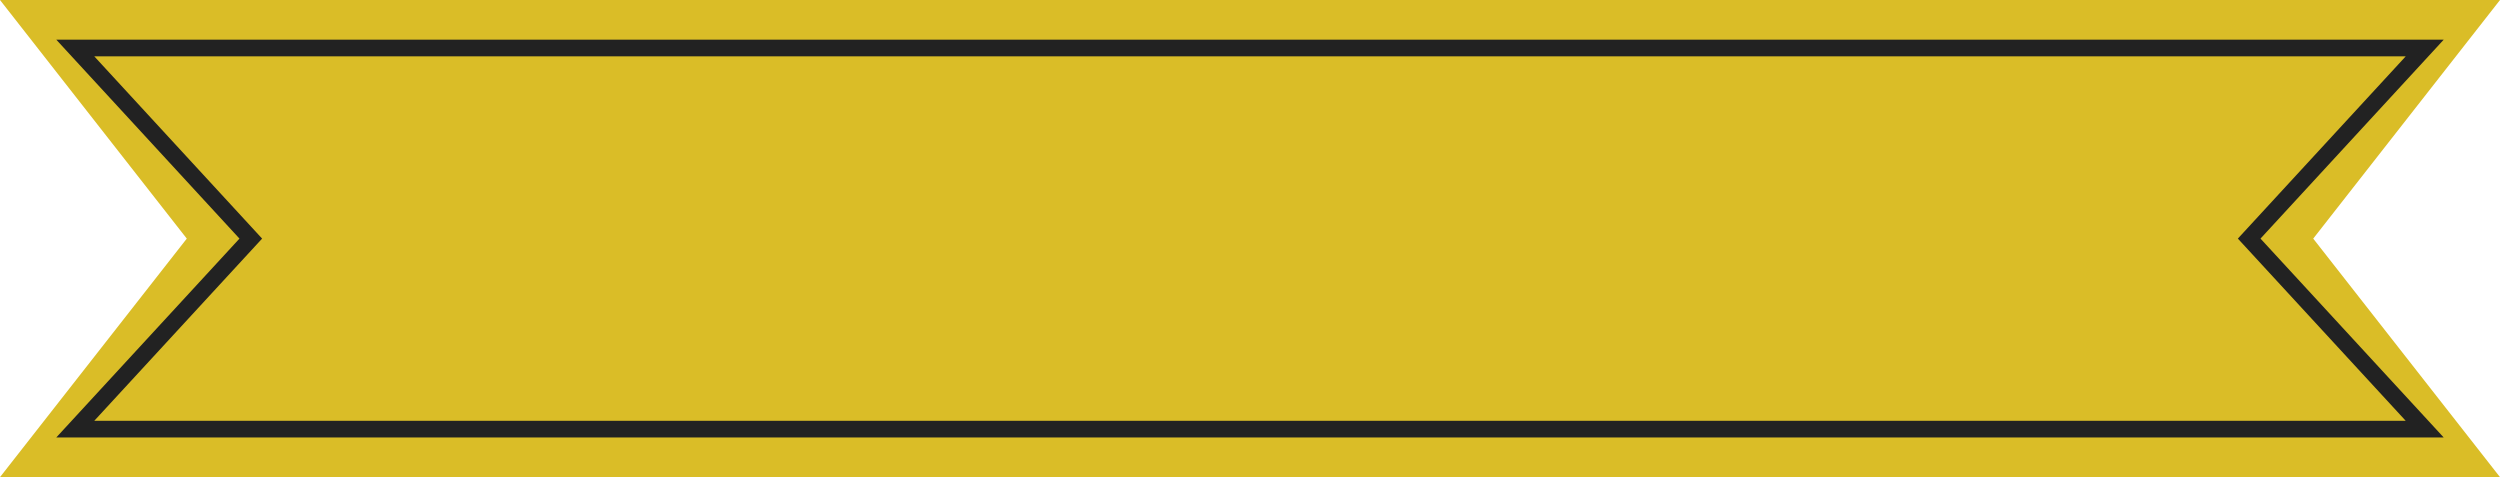 <svg xmlns="http://www.w3.org/2000/svg" width="300.229" height="57.301" viewBox="0 0 300.229 57.301">
  <g id="Group_12385" data-name="Group 12385" transform="translate(47.974 18.15)">
    <path id="Path_255" data-name="Path 255" d="M188.53,71.331l22.431-28.646L188.53,14.03H488.76L466.328,42.685,488.76,71.331Z" transform="translate(-236.504 -32.18)" fill="#dabd27"/>
    <path id="Path_256" data-name="Path 256" d="M188.53,59.806l21.081-22.884L188.53,14.03H470.685L449.6,36.921l21.081,22.884Z" transform="translate(-227.467 -26.418)" fill="none" stroke="#222" stroke-miterlimit="10" stroke-width="2"/>
  </g>
</svg>
